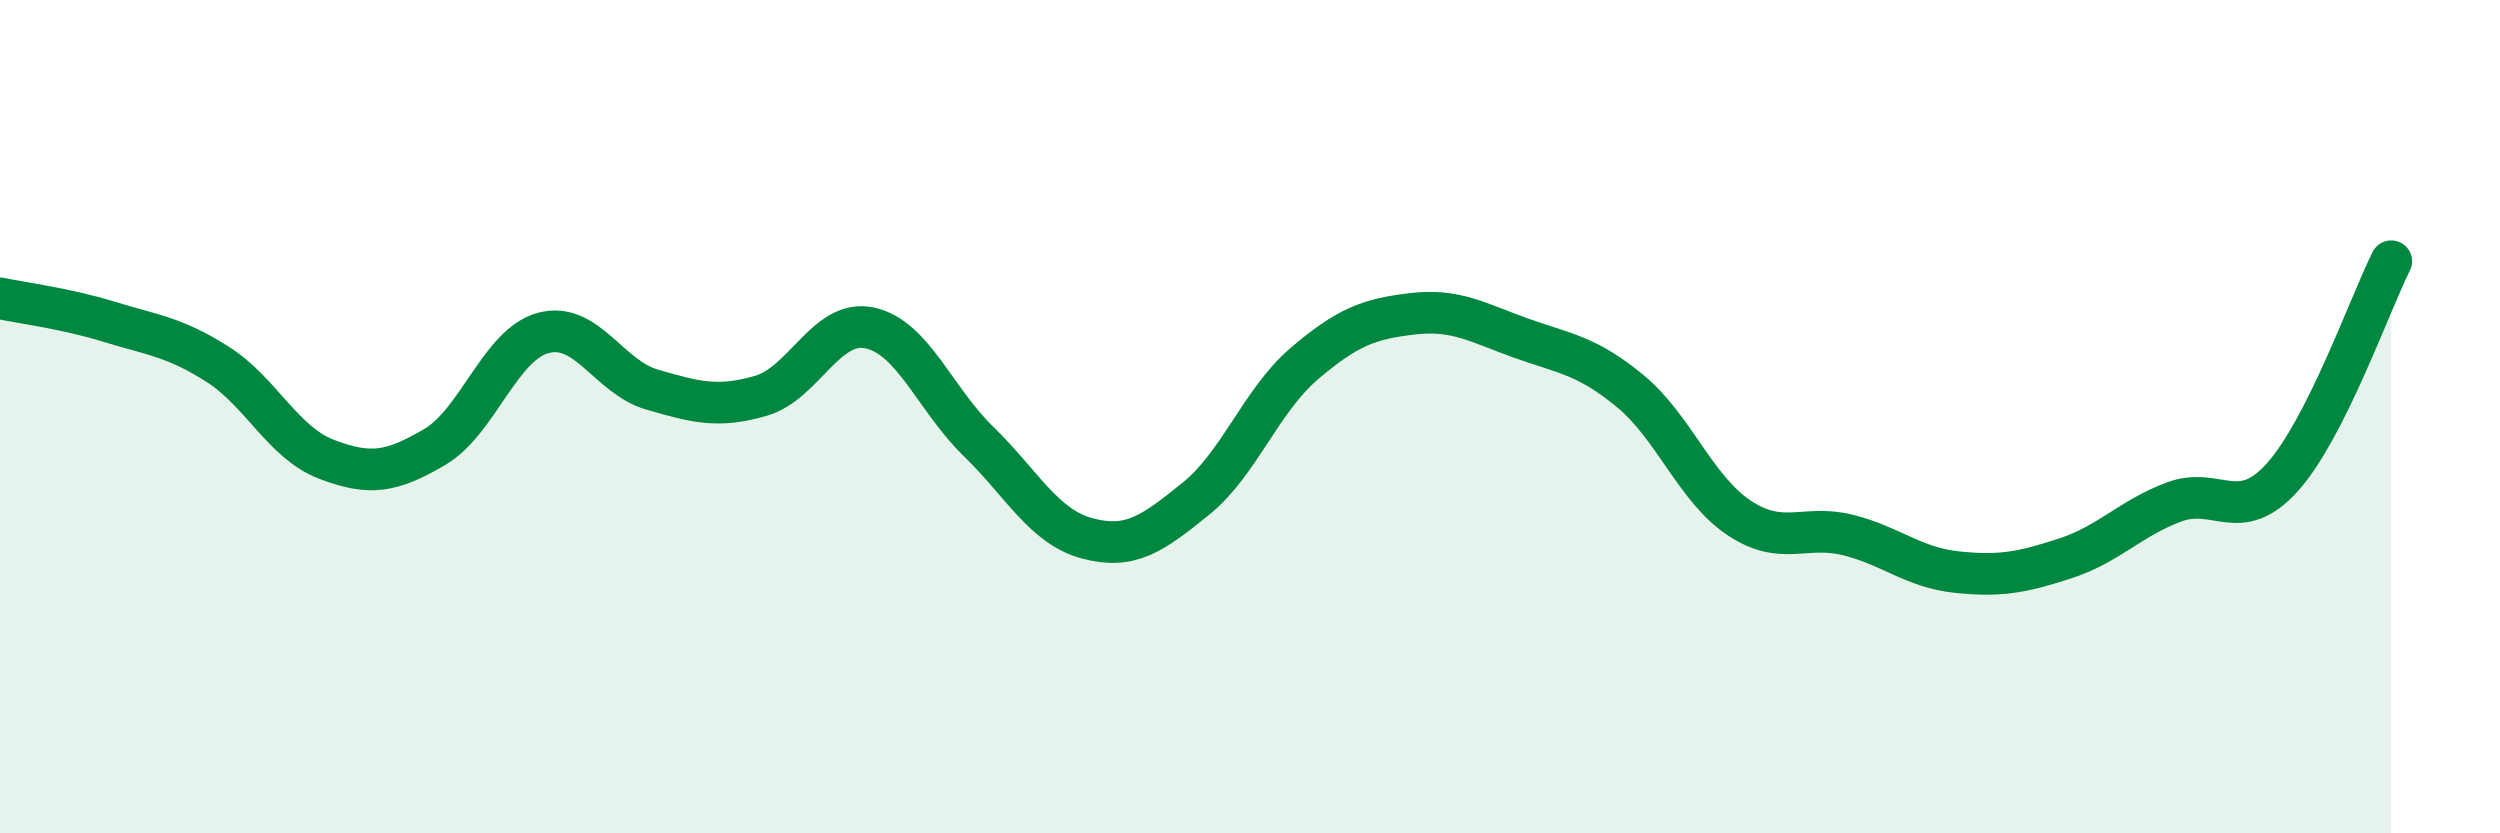 
    <svg width="60" height="20" viewBox="0 0 60 20" xmlns="http://www.w3.org/2000/svg">
      <path
        d="M 0,7.16 C 0.52,7.27 1.57,7.4 2.61,7.72 C 3.65,8.04 4.18,8.08 5.22,8.74 C 6.26,9.4 6.79,10.62 7.83,11.02 C 8.87,11.42 9.39,11.34 10.43,10.73 C 11.47,10.12 12,8.27 13.04,7.99 C 14.08,7.71 14.61,9.05 15.65,9.35 C 16.69,9.65 17.22,9.8 18.26,9.5 C 19.3,9.2 19.83,7.65 20.87,7.87 C 21.91,8.09 22.44,9.58 23.48,10.59 C 24.52,11.6 25.05,12.64 26.09,12.92 C 27.13,13.2 27.66,12.81 28.7,11.97 C 29.74,11.13 30.26,9.62 31.3,8.73 C 32.34,7.84 32.87,7.65 33.91,7.53 C 34.95,7.41 35.48,7.75 36.52,8.12 C 37.56,8.49 38.09,8.53 39.13,9.39 C 40.17,10.25 40.7,11.74 41.74,12.43 C 42.78,13.12 43.31,12.58 44.35,12.84 C 45.39,13.1 45.92,13.62 46.96,13.73 C 48,13.84 48.53,13.74 49.57,13.4 C 50.61,13.06 51.13,12.44 52.17,12.05 C 53.21,11.66 53.74,12.61 54.78,11.45 C 55.82,10.29 56.87,7.31 57.39,6.27L57.39 20L0 20Z"
        fill="#008740"
        opacity="0.1"
        stroke-linecap="round"
        stroke-linejoin="round"
      />
      <path
        d="M 0,7.16 C 0.52,7.27 1.57,7.4 2.61,7.72 C 3.65,8.04 4.18,8.08 5.22,8.74 C 6.26,9.4 6.79,10.62 7.83,11.02 C 8.87,11.42 9.39,11.34 10.43,10.73 C 11.47,10.12 12,8.27 13.04,7.99 C 14.08,7.71 14.61,9.05 15.65,9.35 C 16.69,9.65 17.22,9.8 18.26,9.5 C 19.3,9.2 19.83,7.65 20.87,7.87 C 21.91,8.09 22.44,9.58 23.48,10.59 C 24.52,11.6 25.05,12.64 26.09,12.92 C 27.13,13.2 27.66,12.81 28.7,11.97 C 29.74,11.13 30.26,9.62 31.3,8.73 C 32.34,7.84 32.87,7.65 33.91,7.53 C 34.95,7.41 35.48,7.75 36.52,8.12 C 37.56,8.49 38.09,8.53 39.13,9.39 C 40.17,10.25 40.7,11.74 41.74,12.43 C 42.78,13.12 43.31,12.58 44.35,12.84 C 45.39,13.1 45.92,13.62 46.96,13.73 C 48,13.84 48.53,13.74 49.57,13.4 C 50.61,13.06 51.13,12.44 52.17,12.05 C 53.21,11.66 53.74,12.61 54.78,11.45 C 55.82,10.29 56.87,7.31 57.39,6.27"
        stroke="#008740"
        stroke-width="1"
        fill="none"
        stroke-linecap="round"
        stroke-linejoin="round"
      />
    </svg>
  